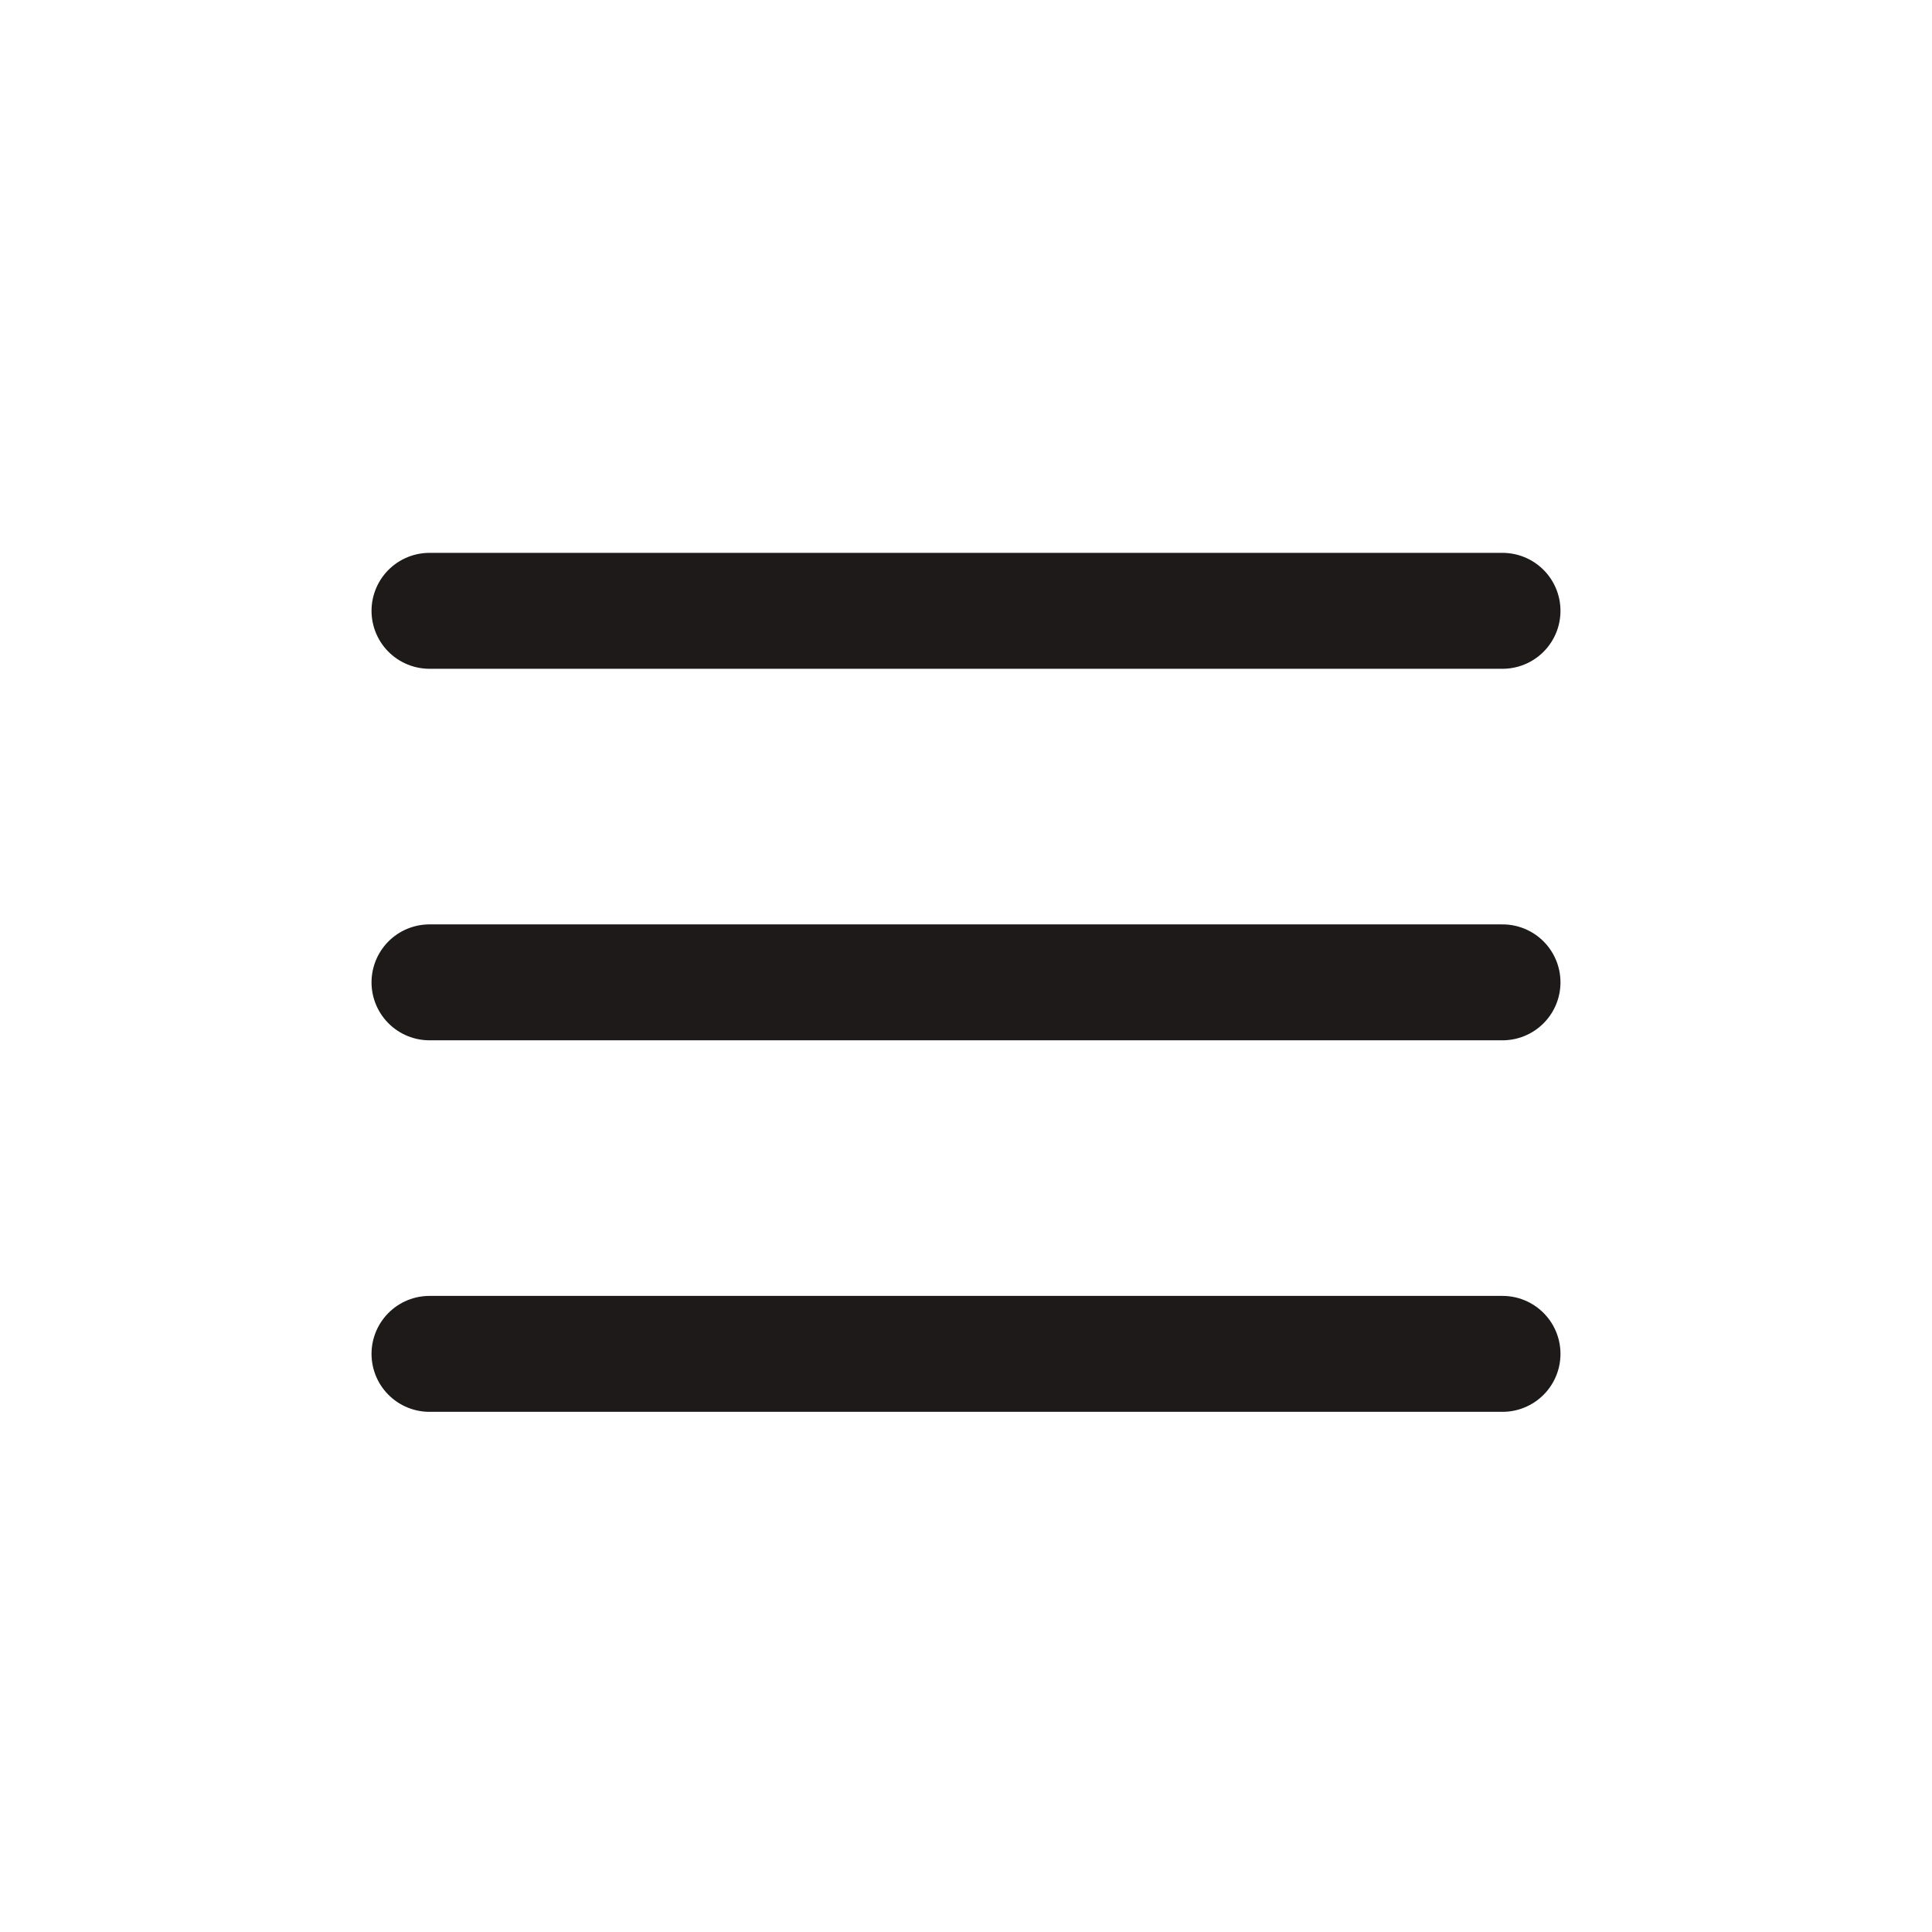 <?xml version="1.0" encoding="UTF-8"?> <svg xmlns="http://www.w3.org/2000/svg" width="50" height="50" viewBox="0 0 50 50" fill="none"><line x1="11.115" y1="15.808" x2="38.885" y2="15.808" stroke="#1E1A1A" stroke-width="3" stroke-linecap="round"></line><line x1="11.115" y1="25.423" x2="38.885" y2="25.423" stroke="#1E1A1A" stroke-width="3" stroke-linecap="round"></line><line x1="11.115" y1="35.038" x2="38.885" y2="35.038" stroke="#1E1A1A" stroke-width="3" stroke-linecap="round"></line></svg> 